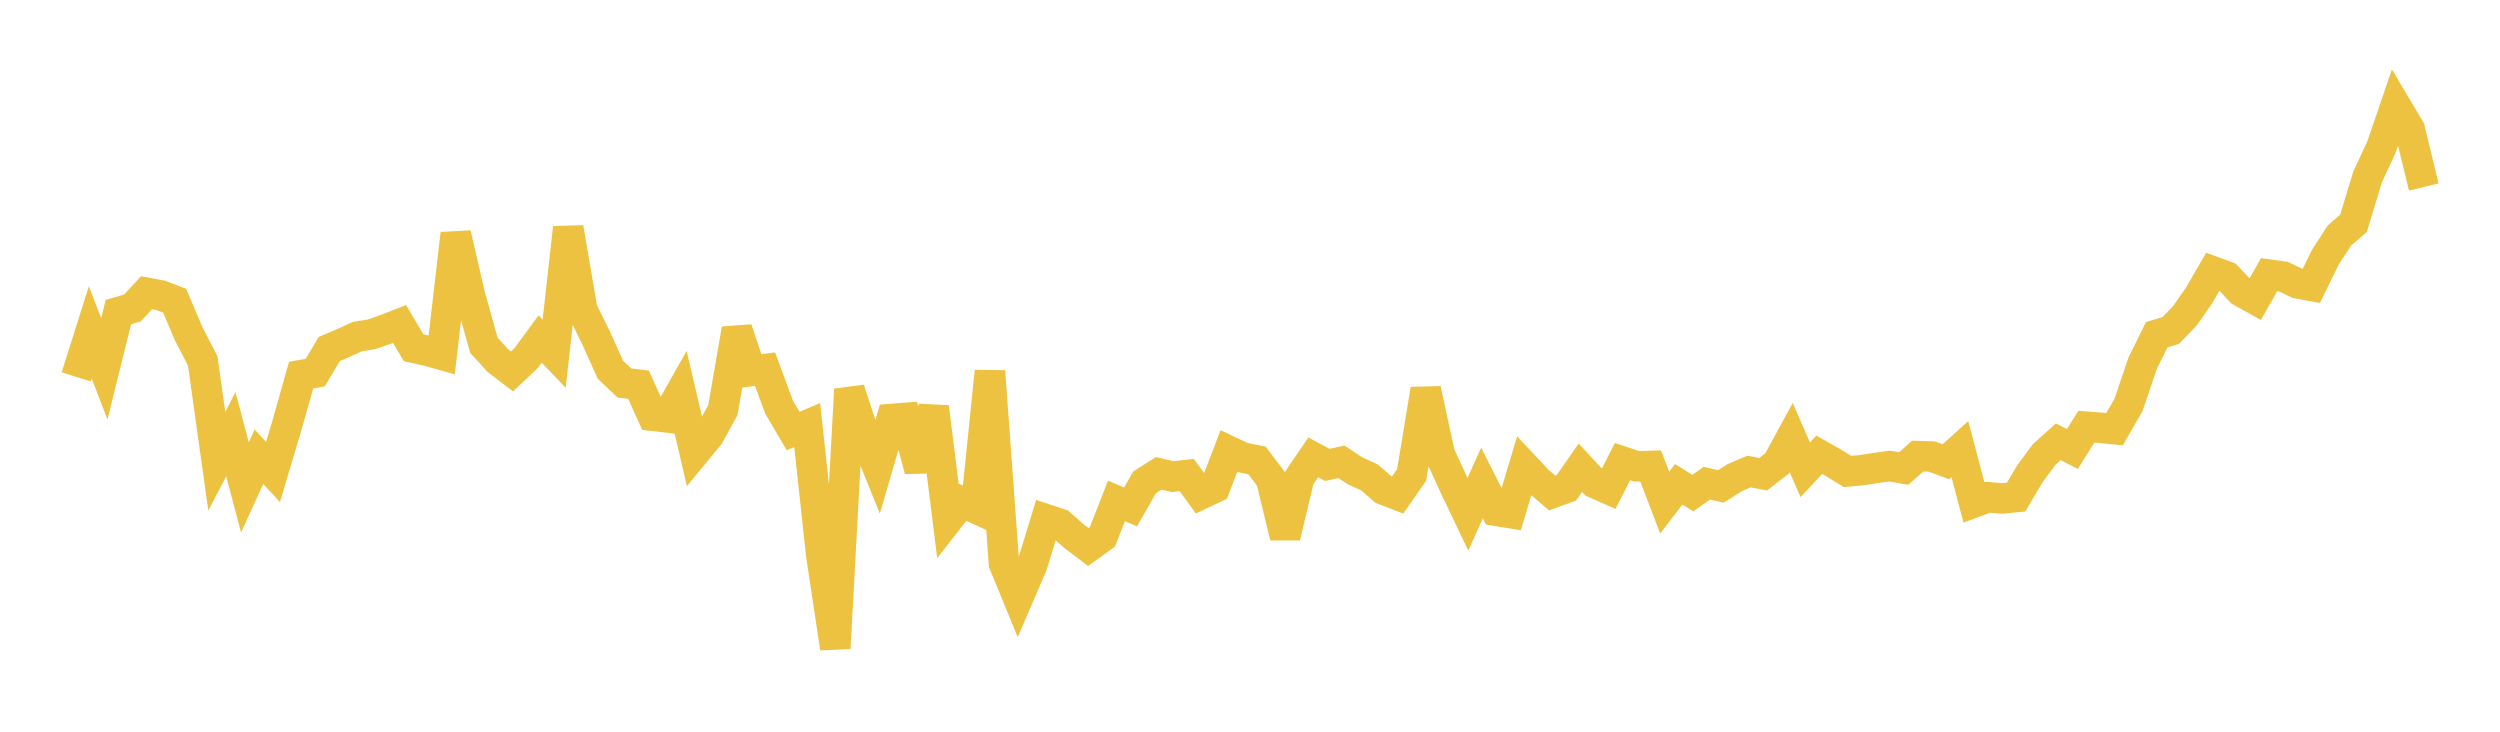<svg width="164" height="48" xmlns="http://www.w3.org/2000/svg" xmlns:xlink="http://www.w3.org/1999/xlink"><path fill="none" stroke="rgb(237,194,64)" stroke-width="2" d="M5,24.723L5.922,21.802L6.844,24.197L7.766,20.473L8.689,20.203L9.611,19.204L10.533,19.375L11.455,19.727L12.377,21.894L13.299,23.679L14.222,30.259L15.144,28.484L16.066,31.975L16.988,29.96L17.91,30.965L18.832,27.869L19.754,24.607L20.677,24.444L21.599,22.896L22.521,22.503L23.443,22.08L24.365,21.933L25.287,21.615L26.21,21.252L27.132,22.813L28.054,23.017L28.976,23.277L29.898,15.331L30.82,19.344L31.743,22.647L32.665,23.662L33.587,24.367L34.509,23.497L35.431,22.239L36.353,23.203L37.275,14.939L38.198,20.327L39.12,22.202L40.042,24.253L40.964,25.128L41.886,25.235L42.808,27.275L43.731,27.379L44.653,25.743L45.575,29.695L46.497,28.579L47.419,26.907L48.341,21.588L49.263,24.34L50.186,24.214L51.108,26.709L52.03,28.275L52.952,27.885L53.874,36.4L54.796,42.519L55.719,25.544L56.641,28.378L57.563,30.648L58.485,27.486L59.407,27.415L60.329,30.839L61.251,26.701L62.174,34.101L63.096,32.922L64.018,33.35L64.94,24.358L65.862,36.971L66.784,39.218L67.707,37.079L68.629,34.066L69.551,34.372L70.473,35.188L71.395,35.886L72.317,35.221L73.24,32.858L74.162,33.258L75.084,31.641L76.006,31.053L76.928,31.266L77.85,31.164L78.772,32.427L79.695,31.989L80.617,29.585L81.539,30.02L82.461,30.205L83.383,31.428L84.305,35.221L85.228,31.355L86.15,30.004L87.072,30.497L87.994,30.295L88.916,30.899L89.838,31.318L90.76,32.12L91.683,32.476L92.605,31.154L93.527,25.538L94.449,29.793L95.371,31.805L96.293,33.744L97.216,31.686L98.138,33.507L99.06,33.657L99.982,30.574L100.904,31.558L101.826,32.343L102.749,32.007L103.671,30.686L104.593,31.68L105.515,32.088L106.437,30.28L107.359,30.591L108.281,30.565L109.204,32.972L110.126,31.77L111.048,32.346L111.97,31.699L112.892,31.908L113.814,31.325L114.737,30.932L115.659,31.109L116.581,30.4L117.503,28.705L118.425,30.816L119.347,29.832L120.269,30.355L121.192,30.928L122.114,30.845L123.036,30.702L123.958,30.576L124.88,30.735L125.802,29.921L126.725,29.947L127.647,30.294L128.569,29.464L129.491,32.962L130.413,32.619L131.335,32.698L132.257,32.607L133.18,31.051L134.102,29.808L135.024,28.981L135.946,29.454L136.868,27.993L137.79,28.063L138.713,28.153L139.635,26.553L140.557,23.831L141.479,21.961L142.401,21.681L143.323,20.724L144.246,19.404L145.168,17.808L146.09,18.145L147.012,19.123L147.934,19.635L148.856,18.018L149.778,18.145L150.701,18.584L151.623,18.755L152.545,16.867L153.467,15.447L154.389,14.653L155.311,11.616L156.234,9.62L157.156,6.924L158.078,8.473L159,12.267"></path></svg>